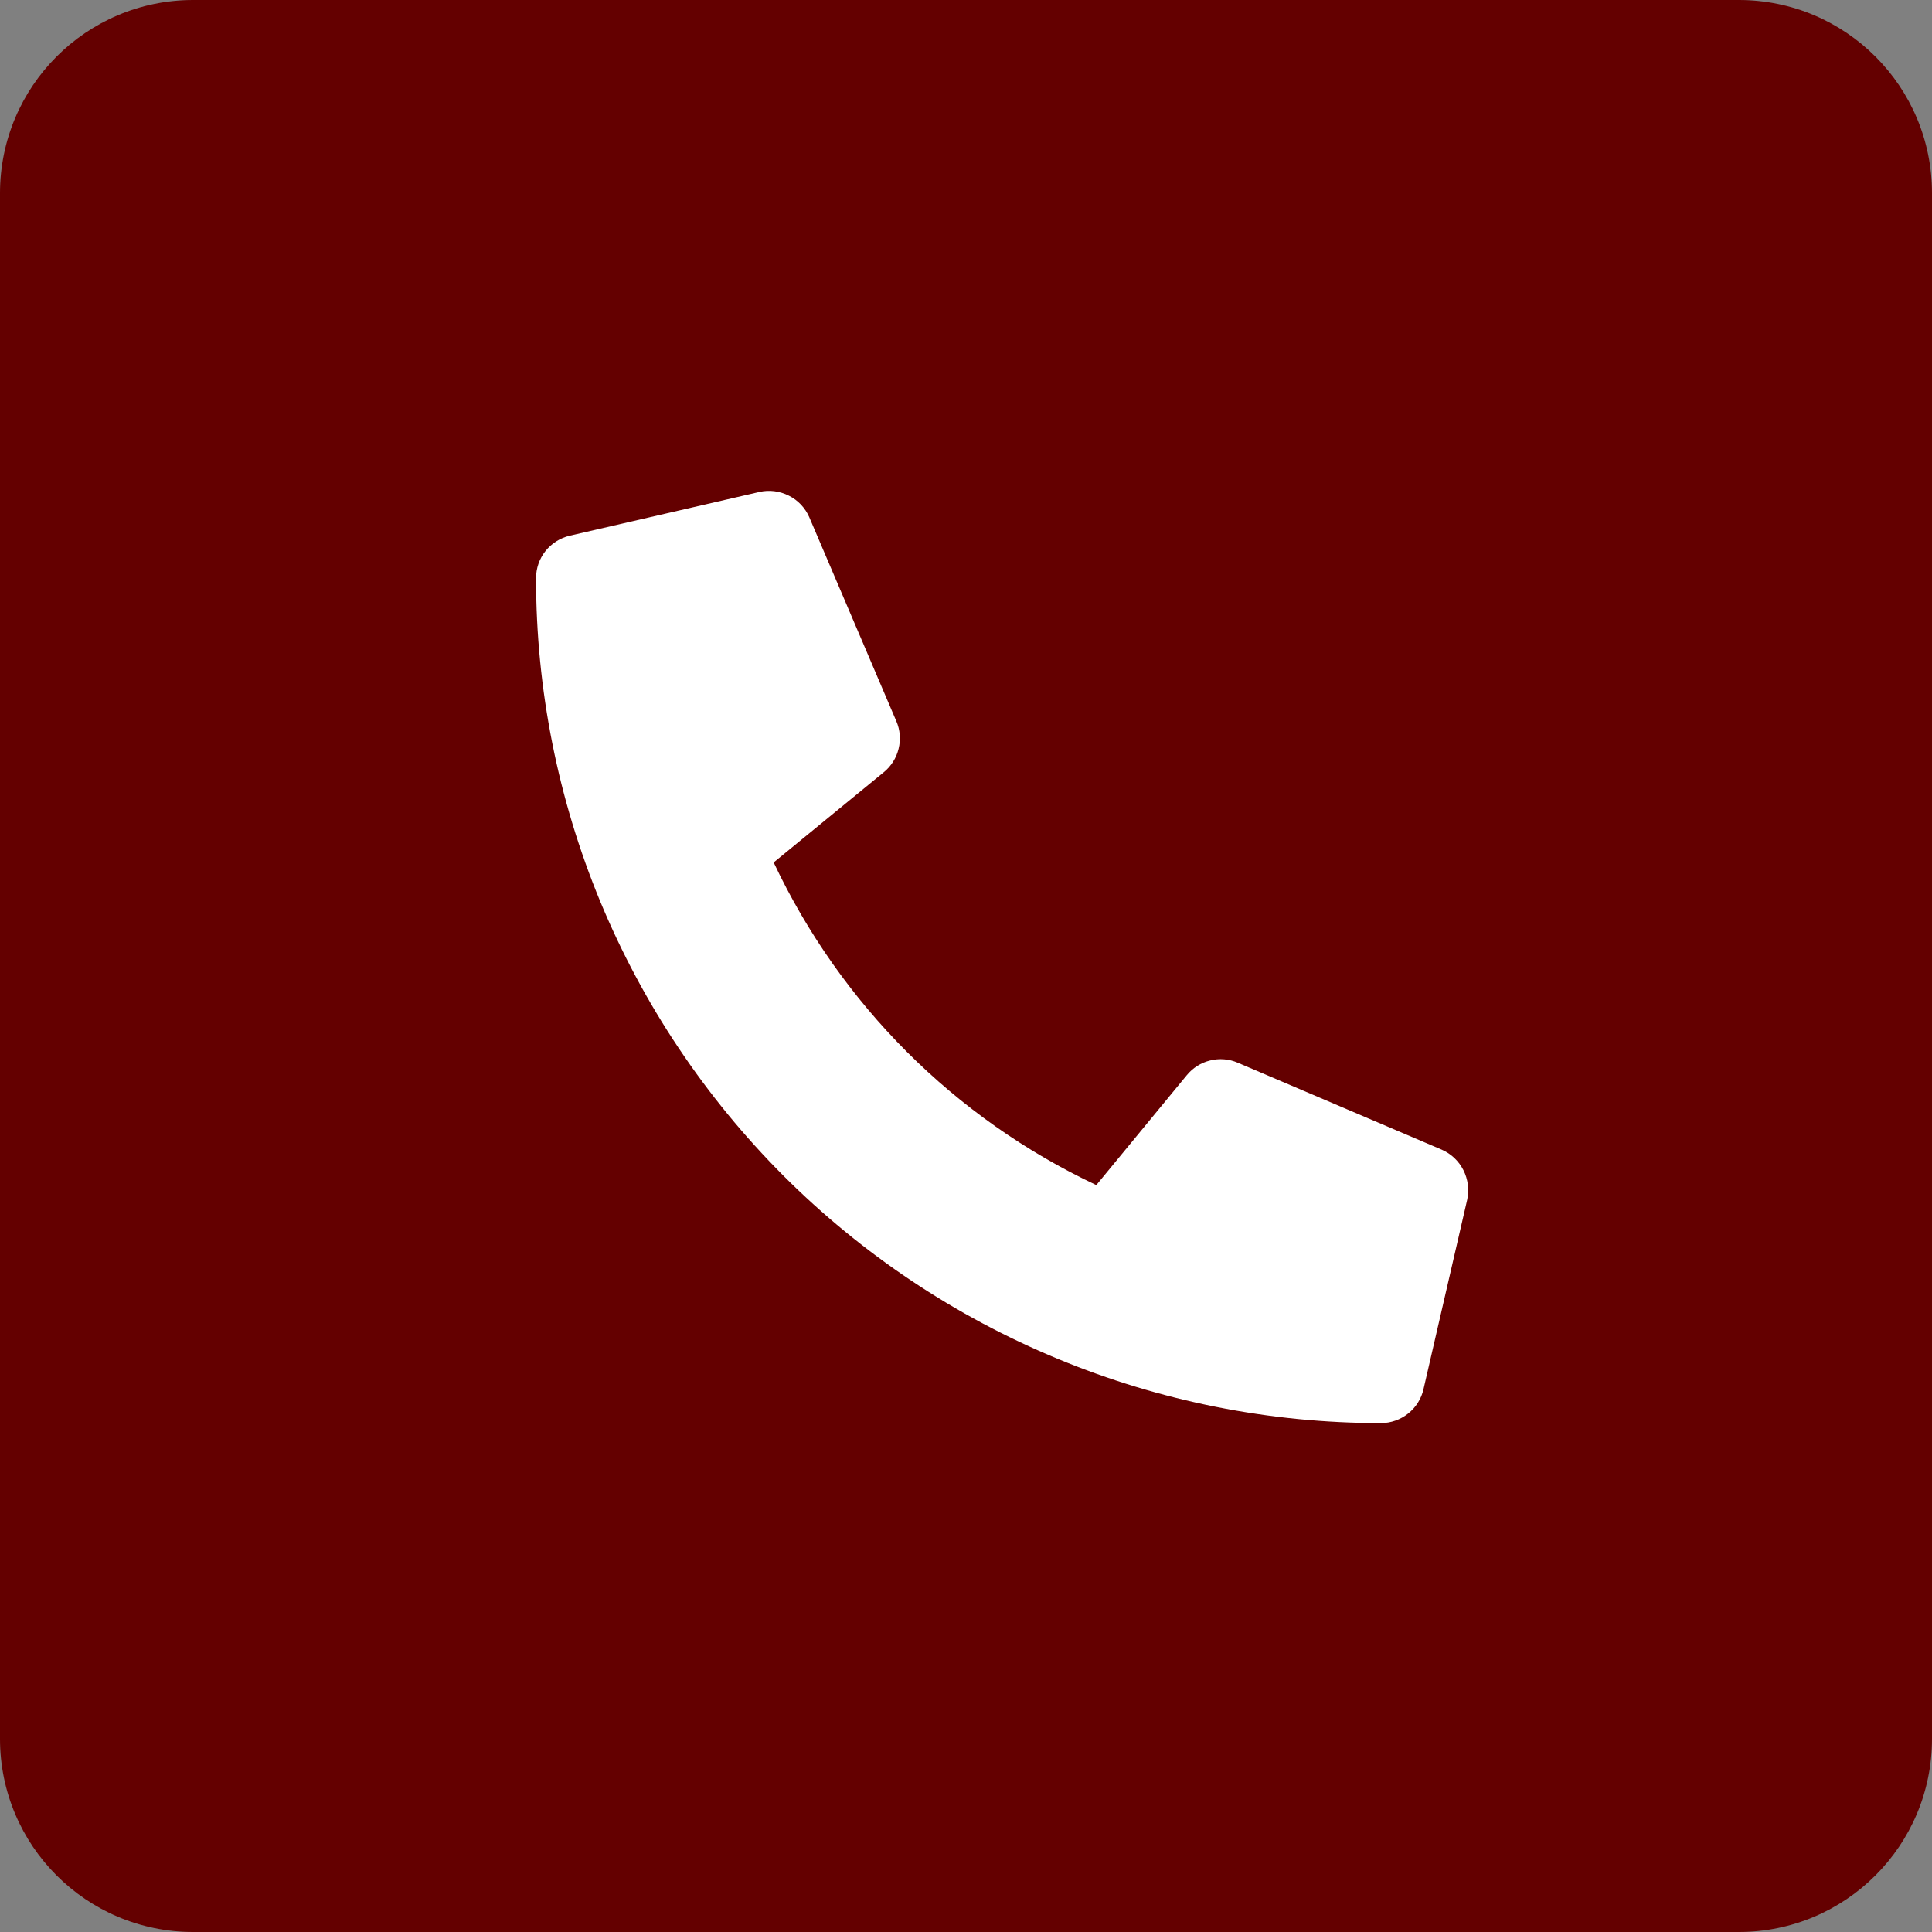 <svg width="20" height="20" viewBox="0 0 20 20" fill="none" xmlns="http://www.w3.org/2000/svg">
<rect x="0" y="0" width="20" height="20" fill="#808080" stroke="none"/>
<g clip-path="url(#clip0_261_156)">
<path d="M18 0H2C0.895 0 0 0.895 0 2V18C0 19.105 0.895 20 2 20H18C19.105 20 20 19.105 20 18V2C20 0.895 19.105 0 18 0Z" fill="#640000"/>
<path d="M14.924 11.901L12.813 11.001C12.723 10.962 12.622 10.954 12.527 10.978C12.432 11.001 12.347 11.055 12.285 11.131L11.349 12.268C9.881 11.576 8.701 10.395 8.009 8.928L9.149 7.994C9.225 7.932 9.279 7.847 9.302 7.752C9.326 7.656 9.318 7.556 9.279 7.466L8.378 5.355C8.336 5.258 8.261 5.178 8.166 5.131C8.071 5.083 7.963 5.069 7.86 5.093L5.9 5.545C5.8 5.568 5.711 5.624 5.647 5.704C5.583 5.784 5.549 5.883 5.549 5.986C5.549 7.134 5.775 8.272 6.214 9.333C6.654 10.394 7.298 11.358 8.11 12.171C8.922 12.983 9.887 13.627 10.948 14.066C12.009 14.506 13.146 14.732 14.295 14.732C14.397 14.732 14.497 14.697 14.577 14.633C14.657 14.57 14.713 14.481 14.736 14.381L15.188 12.421C15.211 12.317 15.197 12.208 15.149 12.113C15.101 12.018 15.021 11.943 14.924 11.901Z" fill="white"/>
</g>
<defs>
<clipPath id="clip0_261_156">
<rect width="20" height="20" fill="white"/>
</clipPath>
</defs>
</svg>

